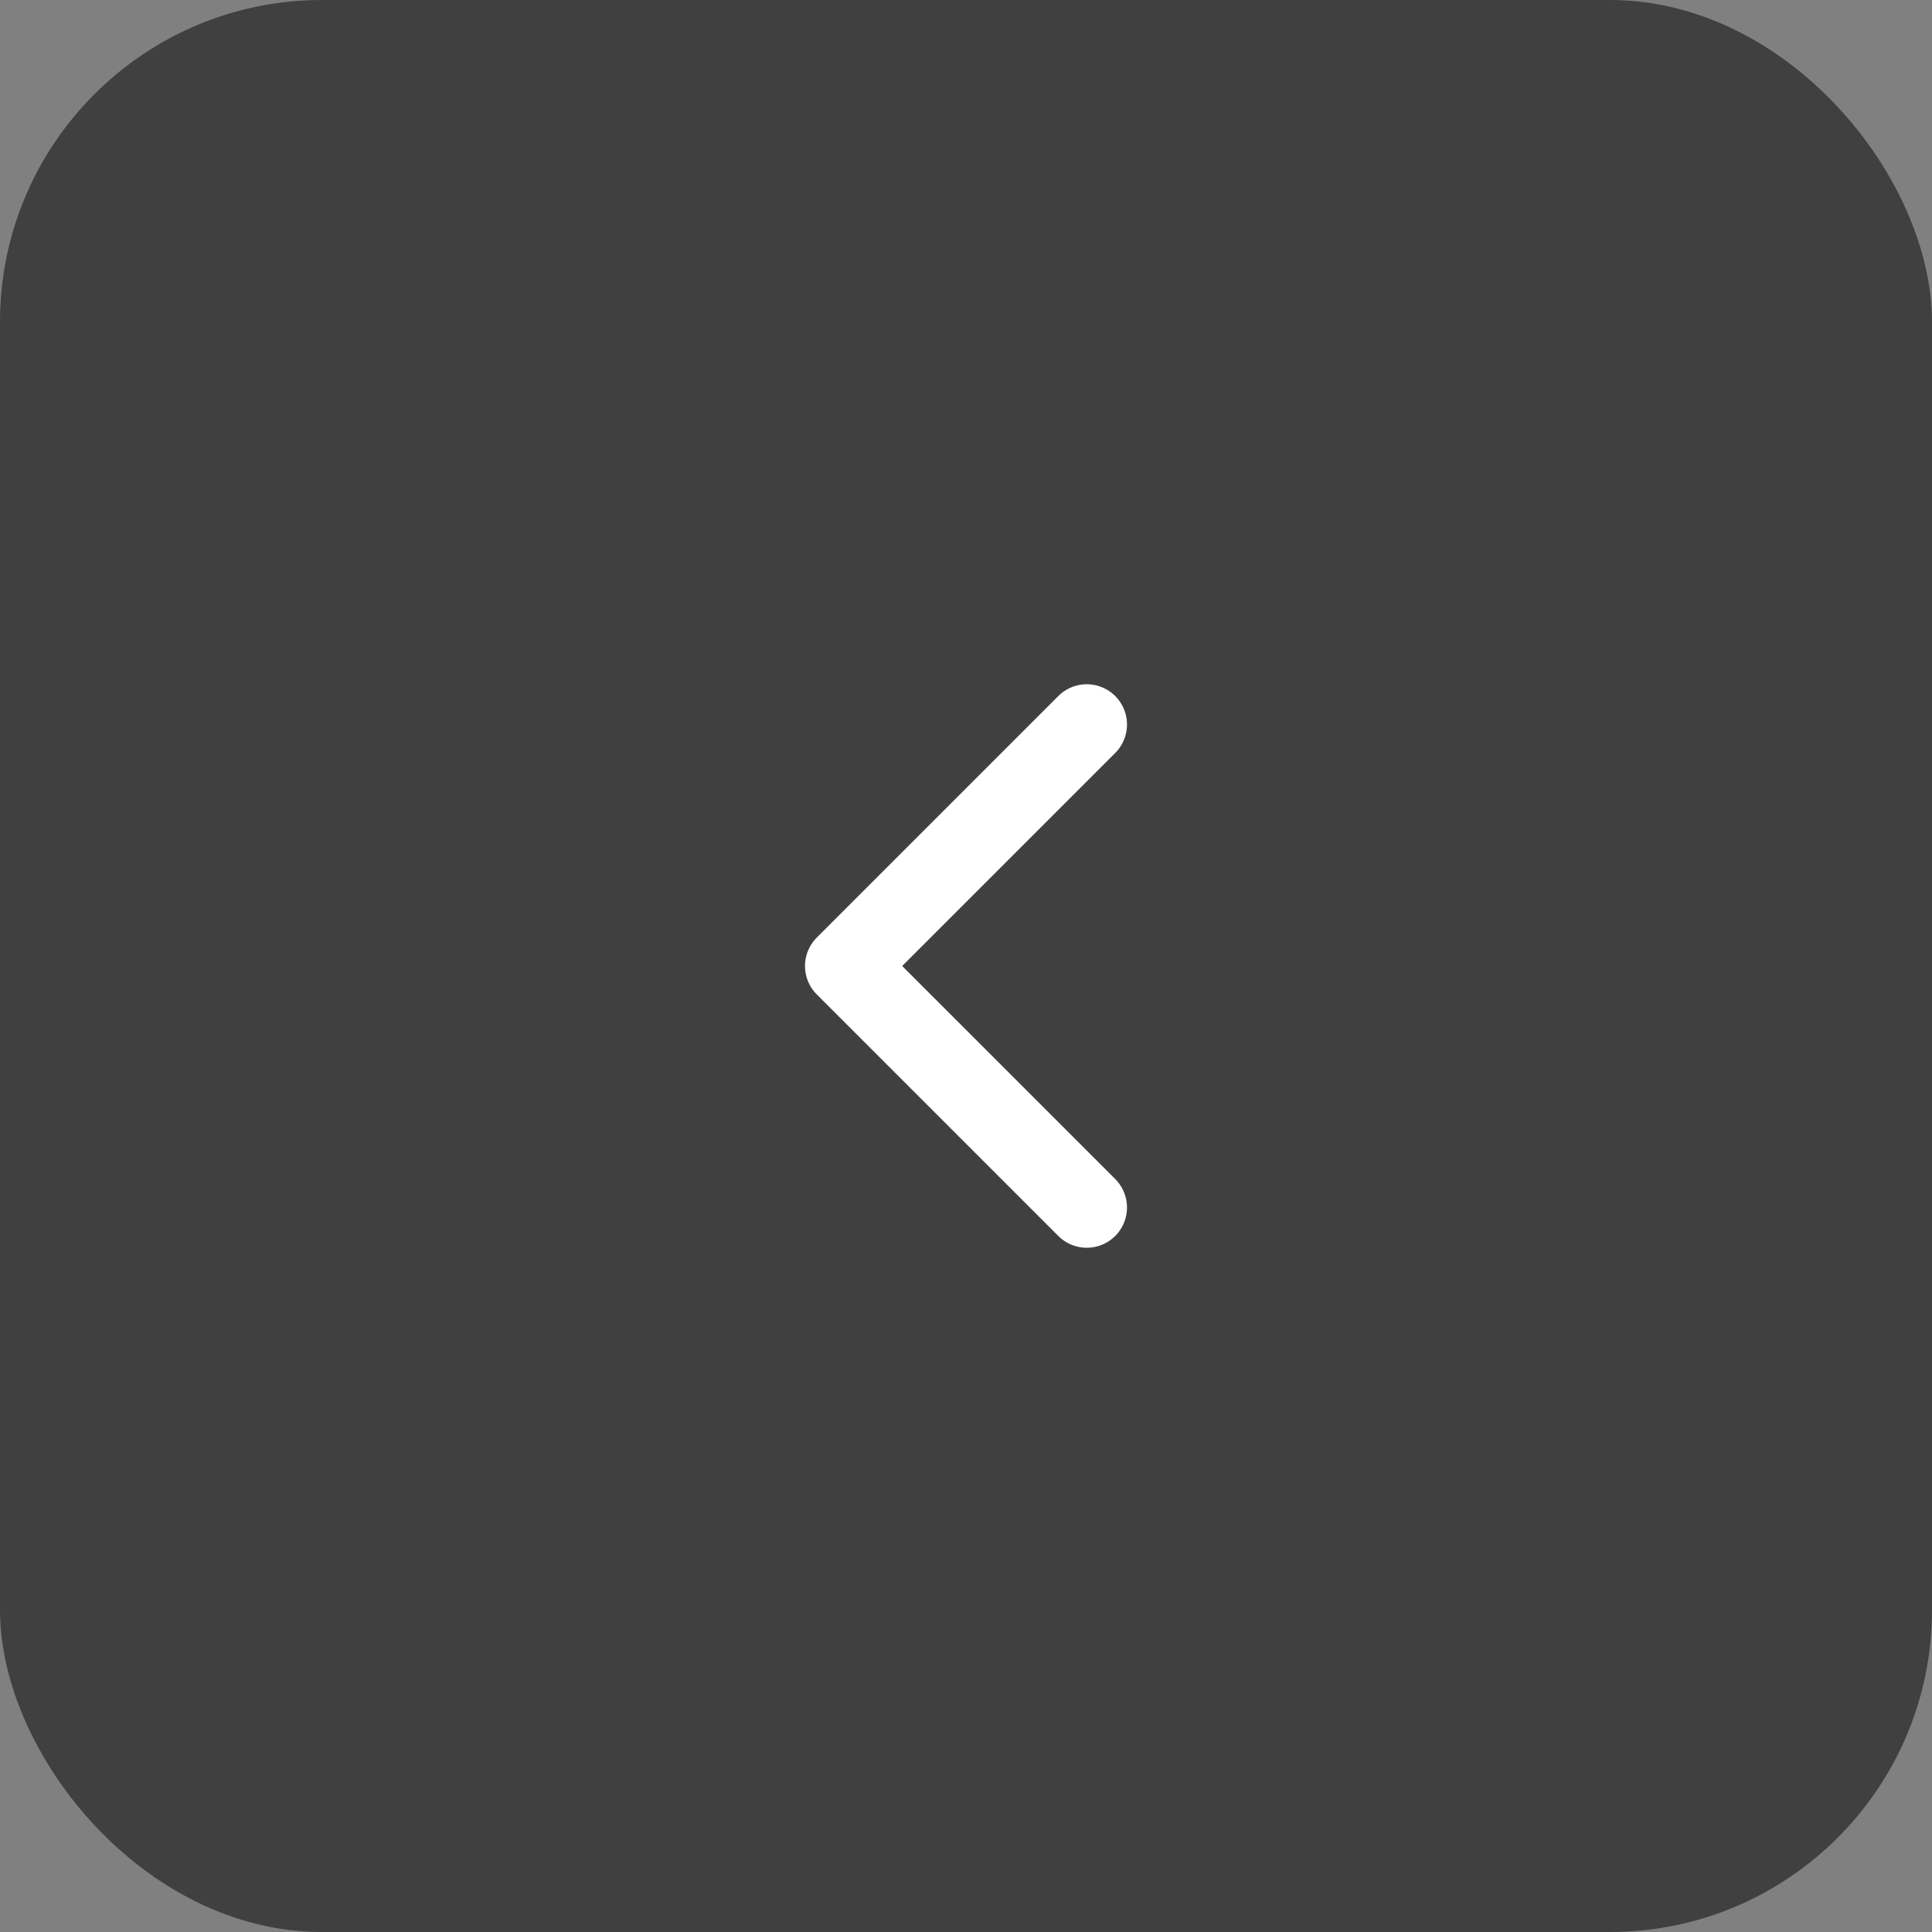 <svg width="48" height="48" viewBox="0 0 48 48" fill="none" xmlns="http://www.w3.org/2000/svg">
<rect x="0" y="0" width="48" height="48" fill="#808080" stroke="none"/>
<rect width="48" height="48" rx="8" fill="black" fill-opacity="0.5"/>
<path d="M27 30L21 24L27 18" stroke="white" stroke-width="2" stroke-linecap="round" stroke-linejoin="round"/>
</svg>
